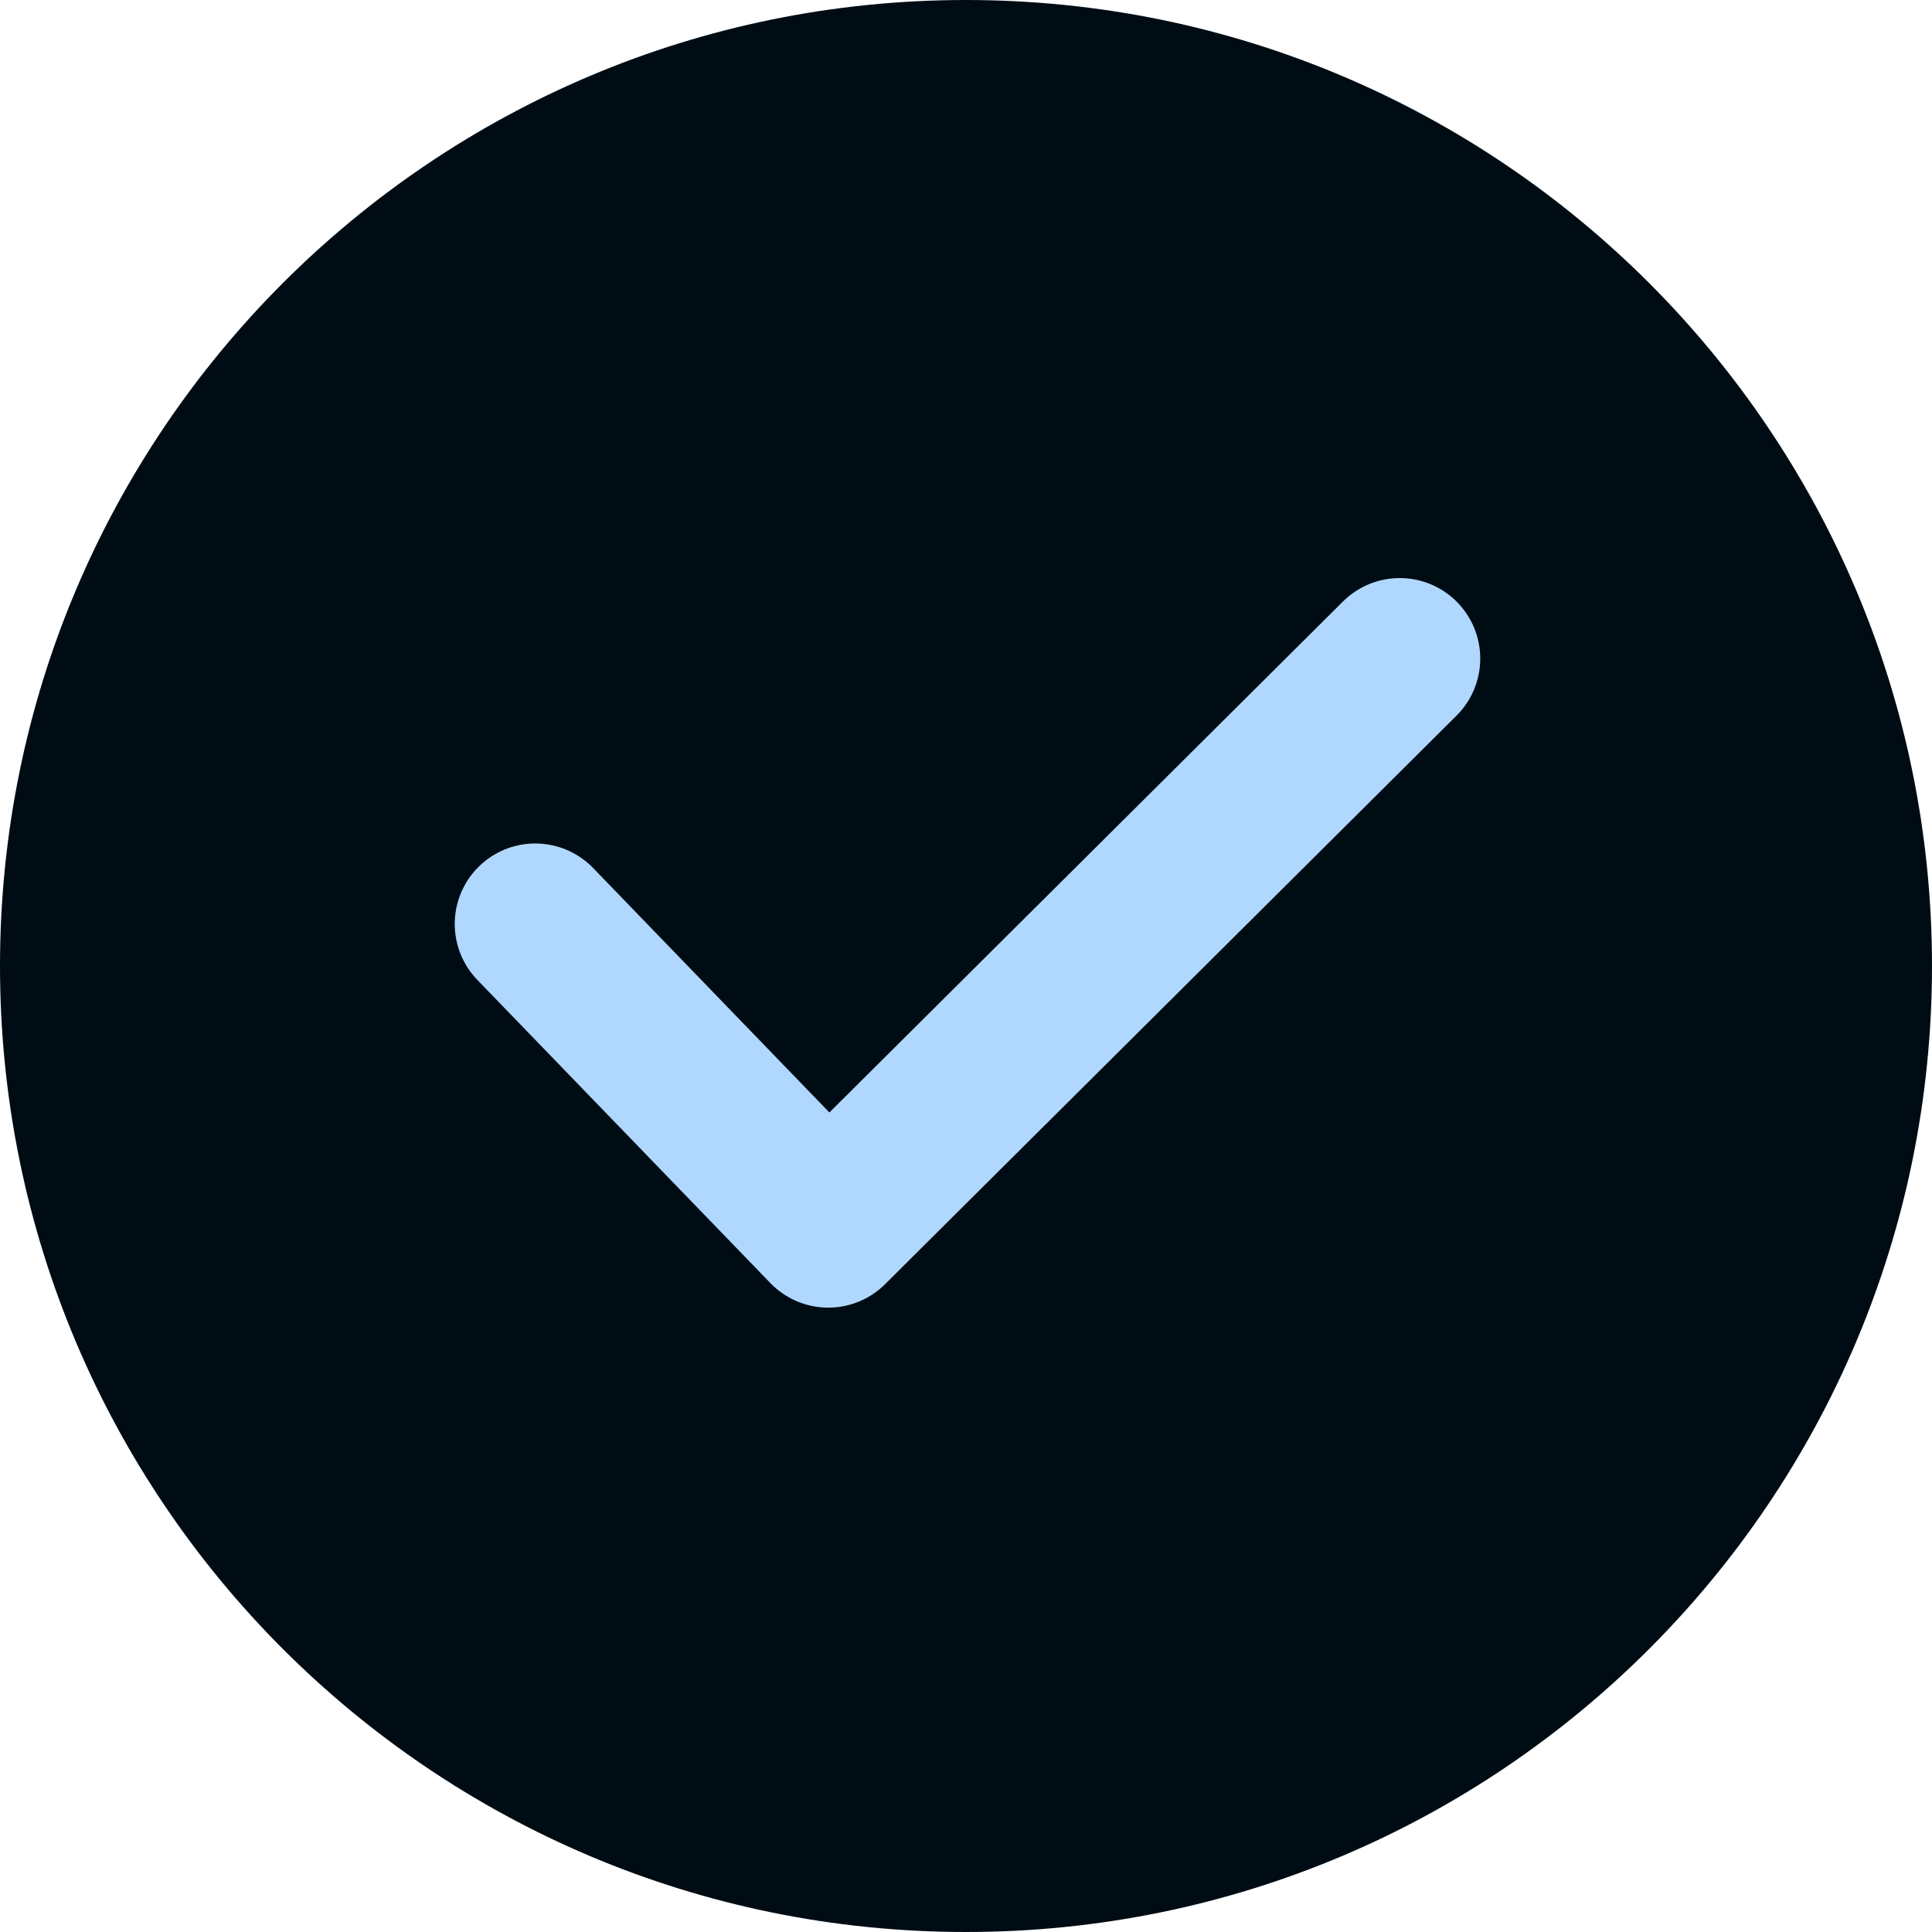 <svg xmlns="http://www.w3.org/2000/svg" width="24" height="24" viewBox="0 0 24 24" fill="none">
  <path d="M12 24C18.627 24 24 18.627 24 12C24 5.373 18.627 0 12 0C5.373 0 0 5.373 0 12C0 18.627 5.373 24 12 24Z" fill="#000C14"/>
  <path d="M6.649 11.478L10.289 15.244L17.388 8.181" fill="#000C14"/>
  <path d="M6.649 11.478L10.289 15.244L17.388 8.181" stroke="#B0D8FF" stroke-width="2" stroke-linecap="round" stroke-linejoin="round"/>
</svg>